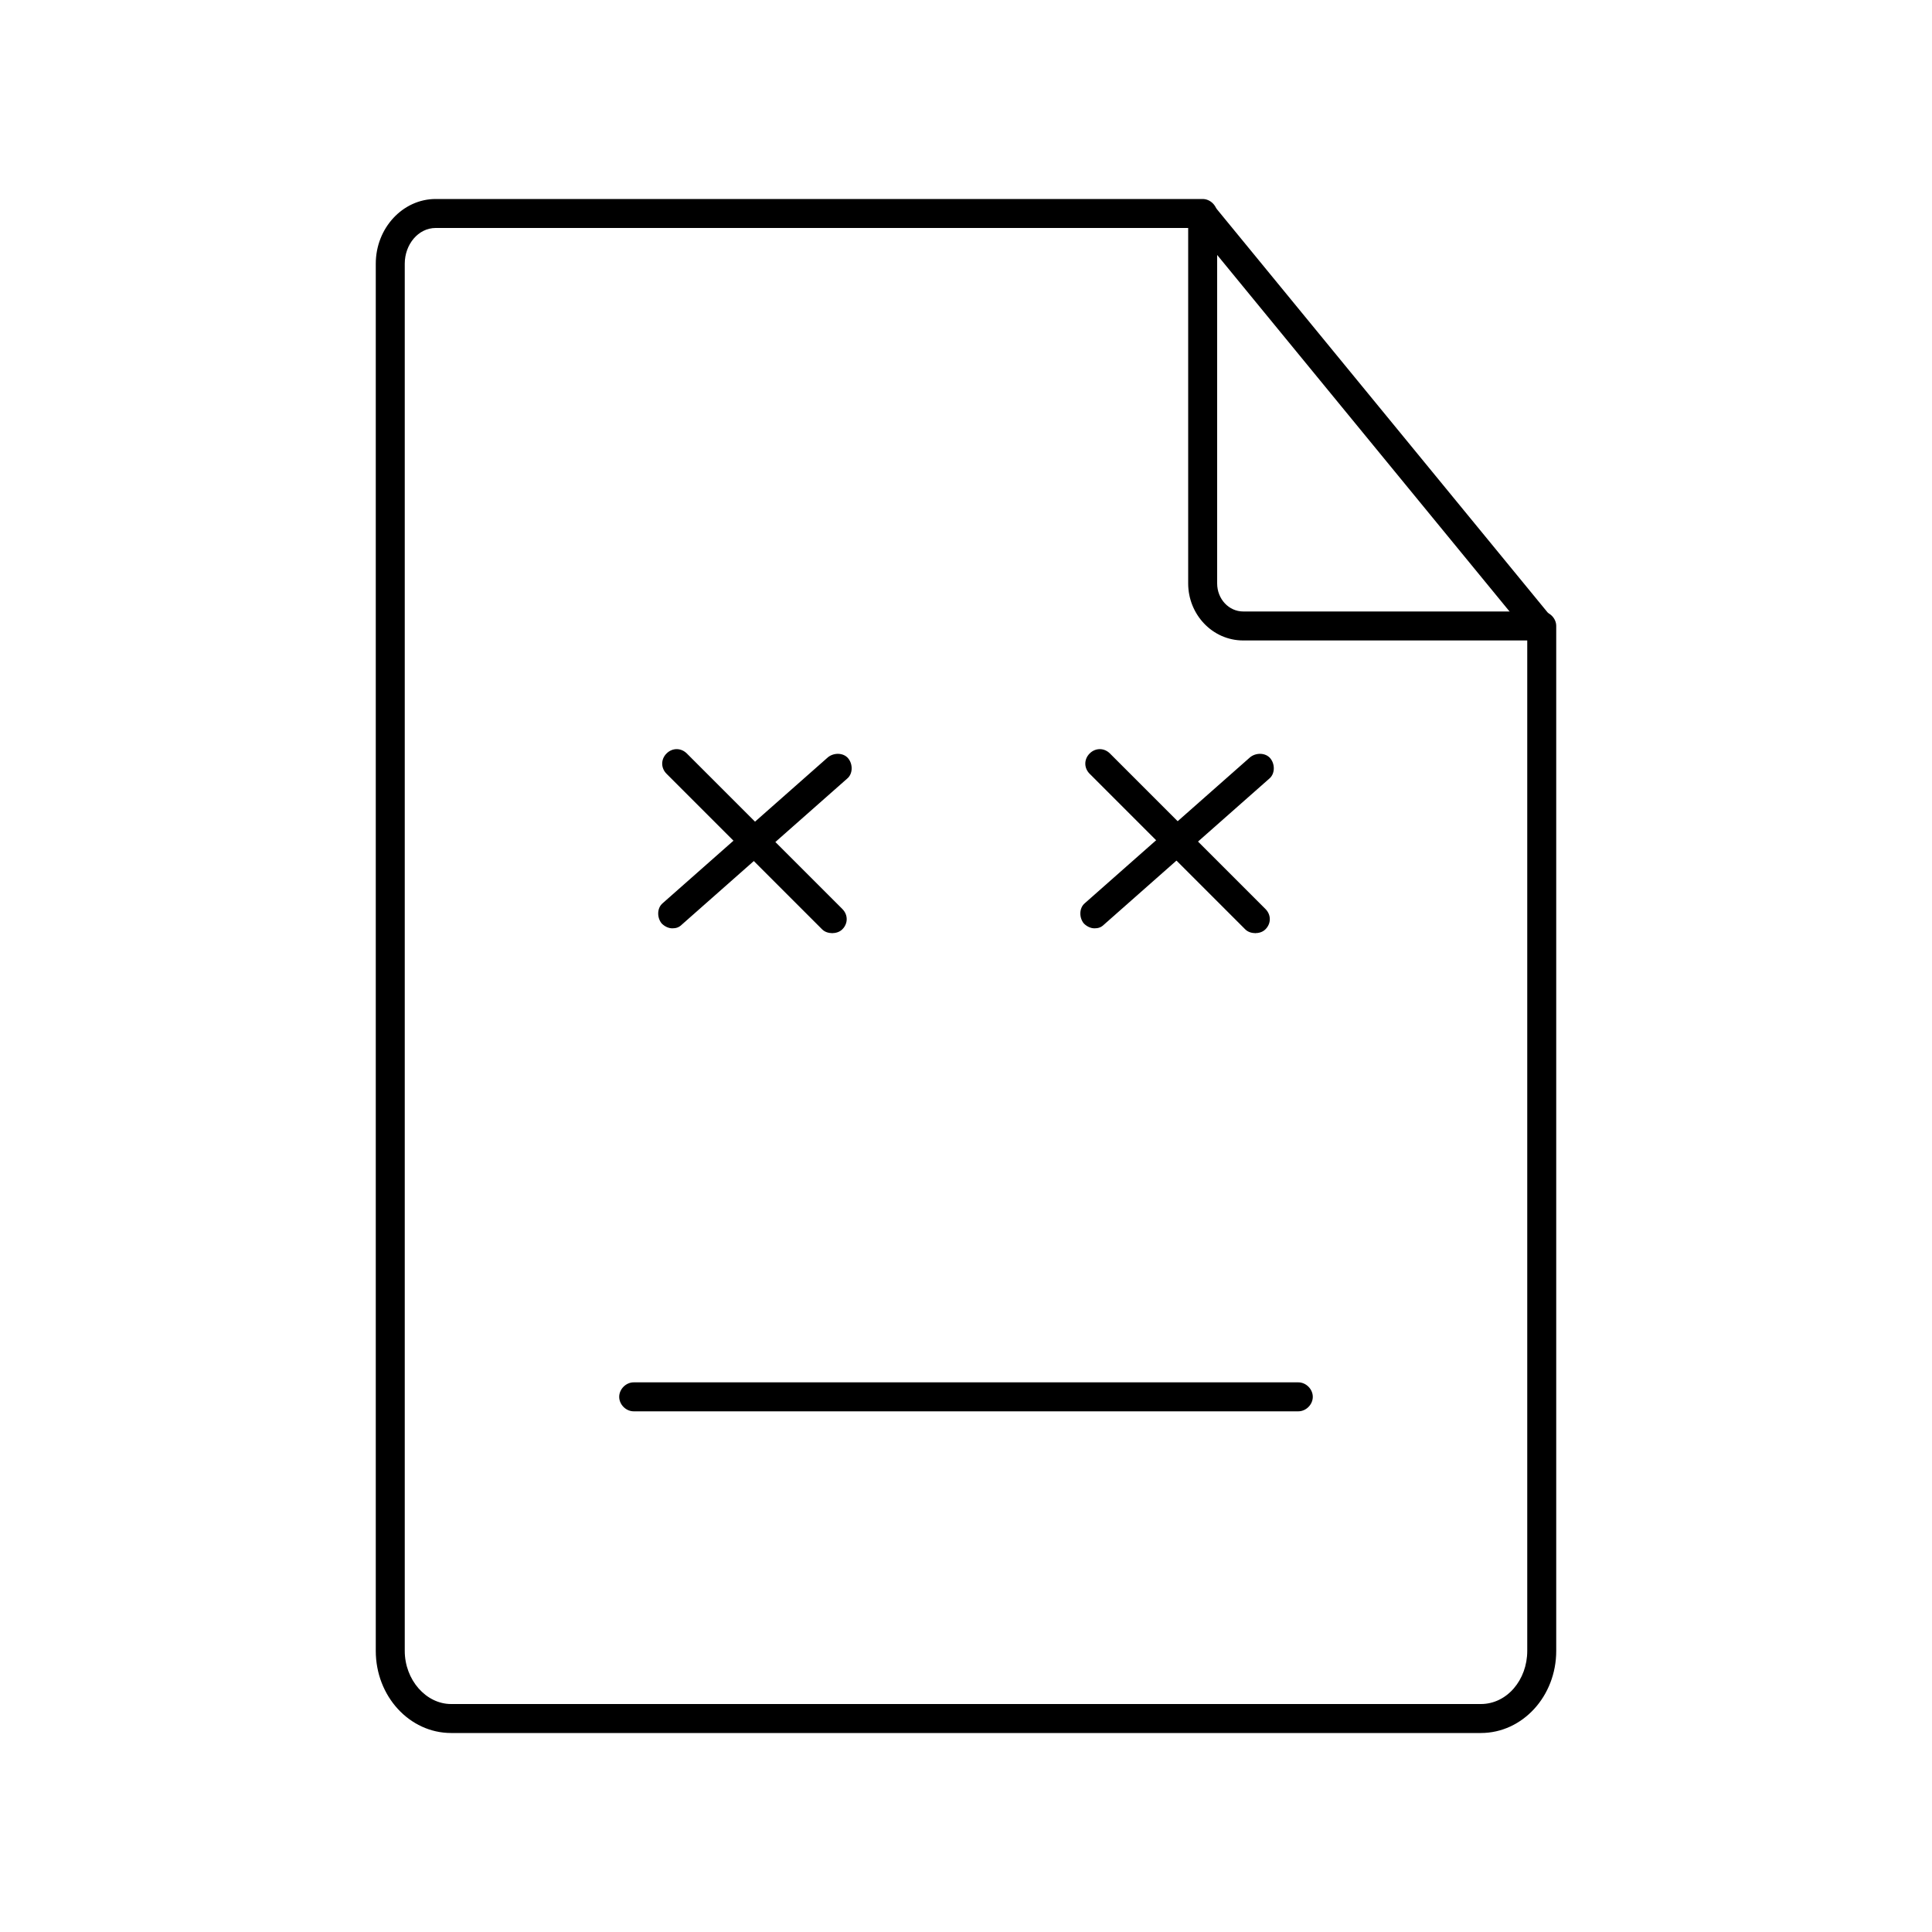 <?xml version="1.0" encoding="UTF-8"?>
<svg id="Layer_1" xmlns="http://www.w3.org/2000/svg" version="1.1" viewBox="0 0 200 200">
  <!-- Generator: Adobe Illustrator 29.1.0, SVG Export Plug-In . SVG Version: 2.1.0 Build 142)  -->
  <g>
    <path d="M153.3,179.4H46.7c-4.3,0-7.8-3.8-7.8-8.5V27.3c0-3.7,2.8-6.7,6.2-6.7h79.4c.8,0,1.5.7,1.5,1.5v38.3c0,1.6,1.2,2.9,2.7,2.9h30.9c.8,0,1.5.7,1.5,1.5v106.1c0,4.7-3.5,8.5-7.8,8.5ZM45.1,23.6c-1.8,0-3.2,1.7-3.2,3.7v143.6c0,3,2.2,5.5,4.8,5.5h106.6c2.7,0,4.8-2.5,4.8-5.5v-104.6h-29.4c-3.2,0-5.7-2.7-5.7-5.9V23.6H45.1Z"/>
    <path d="M159.6,66.4c-.4,0-.9-.2-1.2-.5l-35.1-42.8c-.5-.6-.4-1.6.2-2.1.6-.5,1.6-.4,2.1.2l35.1,42.8c.5.6.4,1.6-.2,2.1-.3.2-.6.3-.9.3Z"/>
  </g>
  <path d="M134.4,146.1h-68.8c-.8,0-1.5-.7-1.5-1.5s.7-1.5,1.5-1.5h68.8c.8,0,1.5.7,1.5,1.5s-.7,1.5-1.5,1.5Z"/>
  <g>
    <path d="M86.2,96.6c-.4,0-.8-.1-1.1-.4l-16.1-16.1c-.6-.6-.6-1.5,0-2.1.6-.6,1.5-.6,2.1,0l16.1,16.1c.6.6.6,1.5,0,2.1-.3.3-.7.4-1.1.4Z"/>
    <path d="M69.6,96.1c-.4,0-.8-.2-1.1-.5-.5-.6-.5-1.6.1-2.1l17.1-15.1c.6-.5,1.6-.5,2.1.1.5.6.5,1.6-.1,2.1l-17.1,15.1c-.3.3-.6.4-1,.4Z"/>
  </g>
  <g>
    <path d="M130,96.6c-.4,0-.8-.1-1.1-.4l-16.1-16.1c-.6-.6-.6-1.5,0-2.1.6-.6,1.5-.6,2.1,0l16.1,16.1c.6.6.6,1.5,0,2.1-.3.3-.7.4-1.1.4Z"/>
    <path d="M113.3,96.1c-.4,0-.8-.2-1.1-.5-.5-.6-.5-1.6.1-2.1l17.1-15.1c.6-.5,1.6-.5,2.1.1.5.6.5,1.6-.1,2.1l-17.1,15.1c-.3.3-.6.4-1,.4Z"/>
  </g>
</svg>